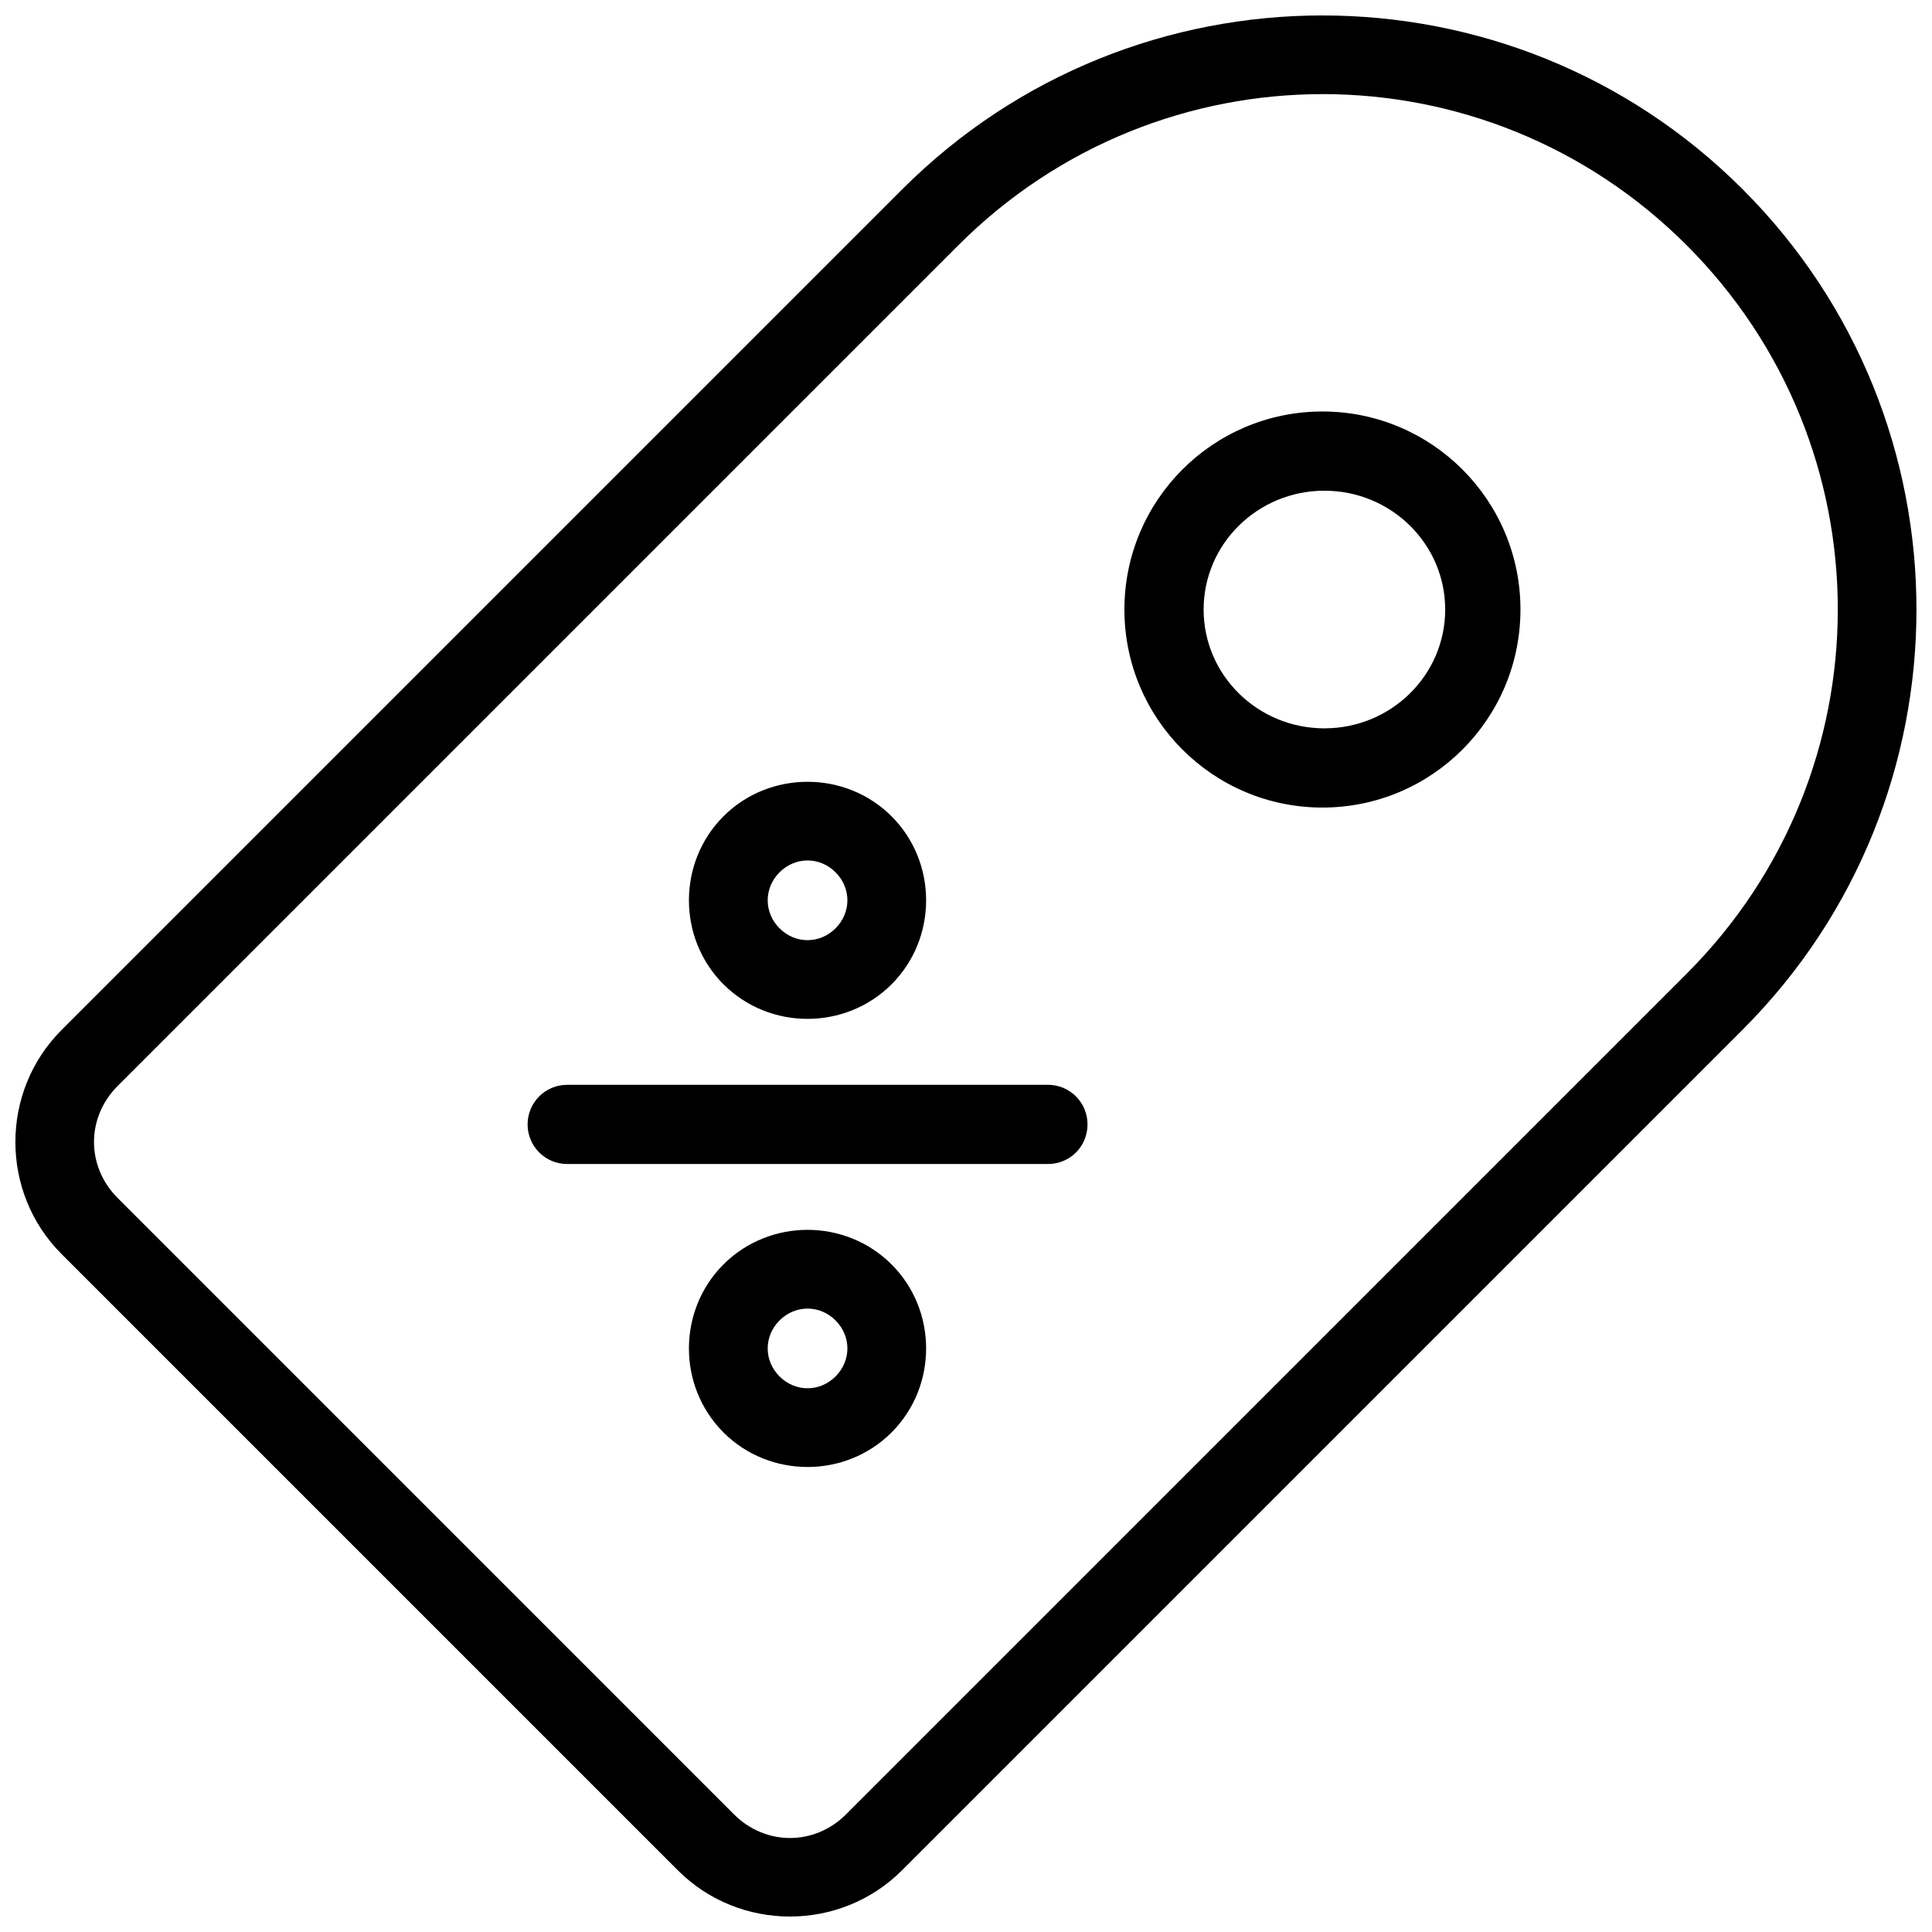 <?xml version="1.0" encoding="UTF-8"?>
<!-- Uploaded to: SVG Repo, www.svgrepo.com, Generator: SVG Repo Mixer Tools -->
<svg width="800px" height="800px" version="1.1" viewBox="144 144 512 512" xmlns="http://www.w3.org/2000/svg">
 <defs>
  <clipPath id="a">
   <path d="m148.09 148.09h503.81v503.81h-503.81z"/>
  </clipPath>
 </defs>
 <g clip-path="url(#a)">
  <path d="m494.5 148.09c-40.324 0-80.672 15.355-111.38 46.062l-222.8 222.8c-16.324 16.32-16.324 43.066 0 59.387l163.32 163.32c16.324 16.324 43.066 16.324 59.391 0l222.79-222.79c61.414-61.414 61.414-161.3 0-222.71-30.707-30.707-71.012-46.062-111.34-46.062zm0 20.848c34.906 0 69.801 13.363 96.492 40.059 53.391 53.391 53.391 139.64 0 193.03l-222.79 222.8c-8.355 8.352-21.332 8.352-29.684 0l-163.34-163.35c-8.355-8.352-8.355-21.328 0-29.684l222.79-222.79c26.695-26.695 61.629-40.059 96.535-40.059zm-0.043 84.113c-28.98 0-52.477 23.496-52.477 52.48s23.496 52.48 52.477 52.48c28.984 0 52.48-23.496 52.48-52.48s-23.496-52.48-52.48-52.48zm0.535 20.992c17.676 0.008 32 14.102 32 31.488 0 17.383-14.324 31.48-32 31.488-17.684 0.004-32.02-14.094-32.02-31.488 0-17.395 14.336-31.492 32.02-31.488zm-136.98 77.141c-8.082 0-16.18 3.039-22.285 9.145-12.207 12.207-12.207 32.316 0 44.523 12.211 12.211 32.34 12.211 44.547 0 12.211-12.207 12.211-32.316 0-44.523-6.106-6.106-14.184-9.145-22.262-9.145zm0 20.848c2.664 0 5.328 1.043 7.418 3.137 4.188 4.188 4.188 10.656 0 14.844-4.184 4.188-10.652 4.188-14.84 0s-4.188-10.656 0-14.844c2.094-2.094 4.758-3.137 7.422-3.137zm-63.695 59.453c-5.812 0-10.496 4.68-10.496 10.496 0 5.812 4.684 10.496 10.496 10.496h127.39c2.91 0 5.547-1.16 7.441-3.055 1.898-1.898 3.055-4.535 3.055-7.441 0-5.816-4.68-10.496-10.496-10.496zm63.695 38.438c-8.082 0-16.18 3.059-22.285 9.16-12.207 12.211-12.207 32.32 0 44.527 12.211 12.211 32.34 12.211 44.547 0 12.211-12.207 12.211-32.316 0-44.527-6.106-6.102-14.184-9.16-22.262-9.16zm0 20.867c2.664 0 5.328 1.043 7.418 3.137 4.188 4.188 4.188 10.656 0 14.844-4.184 4.184-10.652 4.184-14.84 0-4.188-4.188-4.188-10.656 0-14.844 2.094-2.094 4.758-3.137 7.422-3.137z" fill-rule="evenodd"/>
 </g>
</svg>